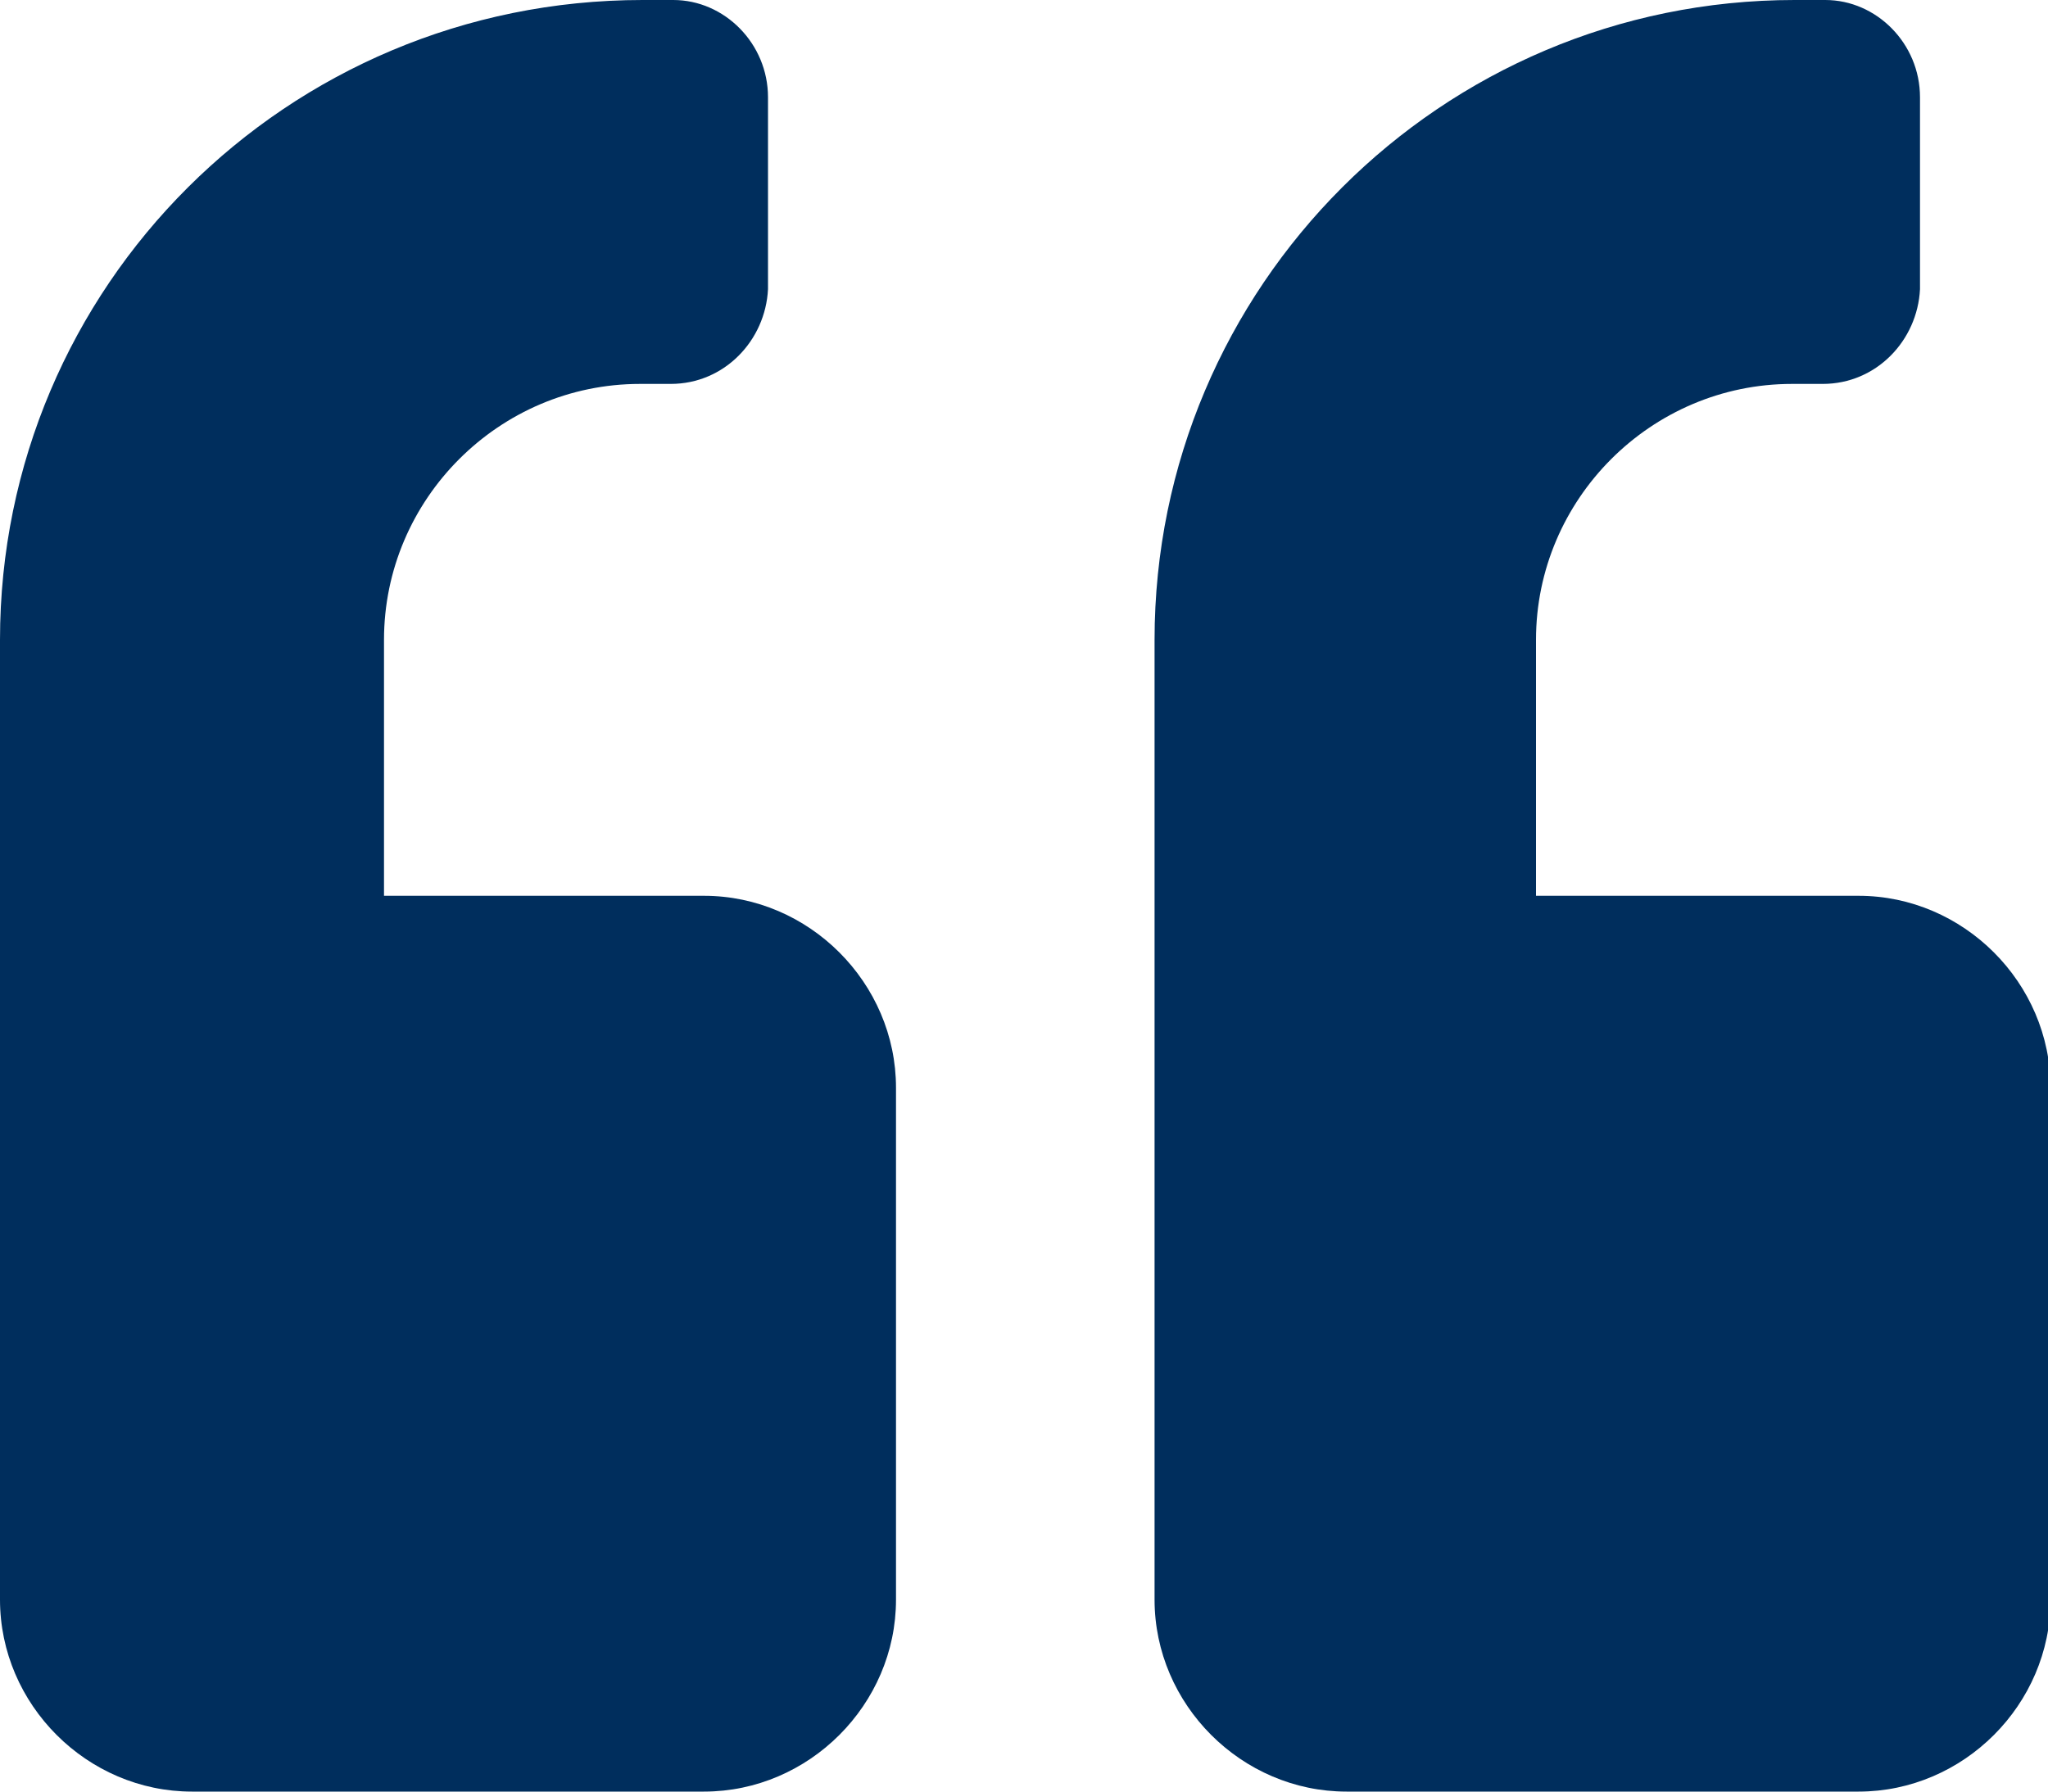 <?xml version="1.0" encoding="UTF-8"?>
<svg id="Layer_1" xmlns="http://www.w3.org/2000/svg" version="1.1" viewBox="0 0 80 70">
  <!-- Generator: Adobe Illustrator 29.3.1, SVG Export Plug-In . SVG Version: 2.1.0 Build 151)  -->
  <defs>
    <style>
      .st0 {
        fill: #002e5d;
      }
    </style>
  </defs>
  <path class="st0" d="M72.5,35h-12.5v-10c0-5.5,4.5-10,10-10h1.2c2.1,0,3.7-1.7,3.8-3.7h0V3.8c0-2.1-1.7-3.8-3.7-3.8h-1.2c-13.8,0-25,11.2-25,25h0v37.5c0,4.1,3.4,7.5,7.5,7.5h20c4.1,0,7.5-3.4,7.5-7.5h0v-20c0-4.1-3.4-7.5-7.5-7.5h-.1ZM27.5,35h-12.5v-10c0-5.5,4.5-10,10-10h1.2c2.1,0,3.7-1.7,3.8-3.7h0V3.8c0-2.1-1.7-3.8-3.7-3.8h-1.2C11.2,0,0,11.2,0,25h0v37.5c0,4.1,3.4,7.5,7.5,7.5h20c4.1,0,7.5-3.4,7.5-7.5h0v-20c0-4.1-3.4-7.5-7.5-7.5Z"/>
</svg>